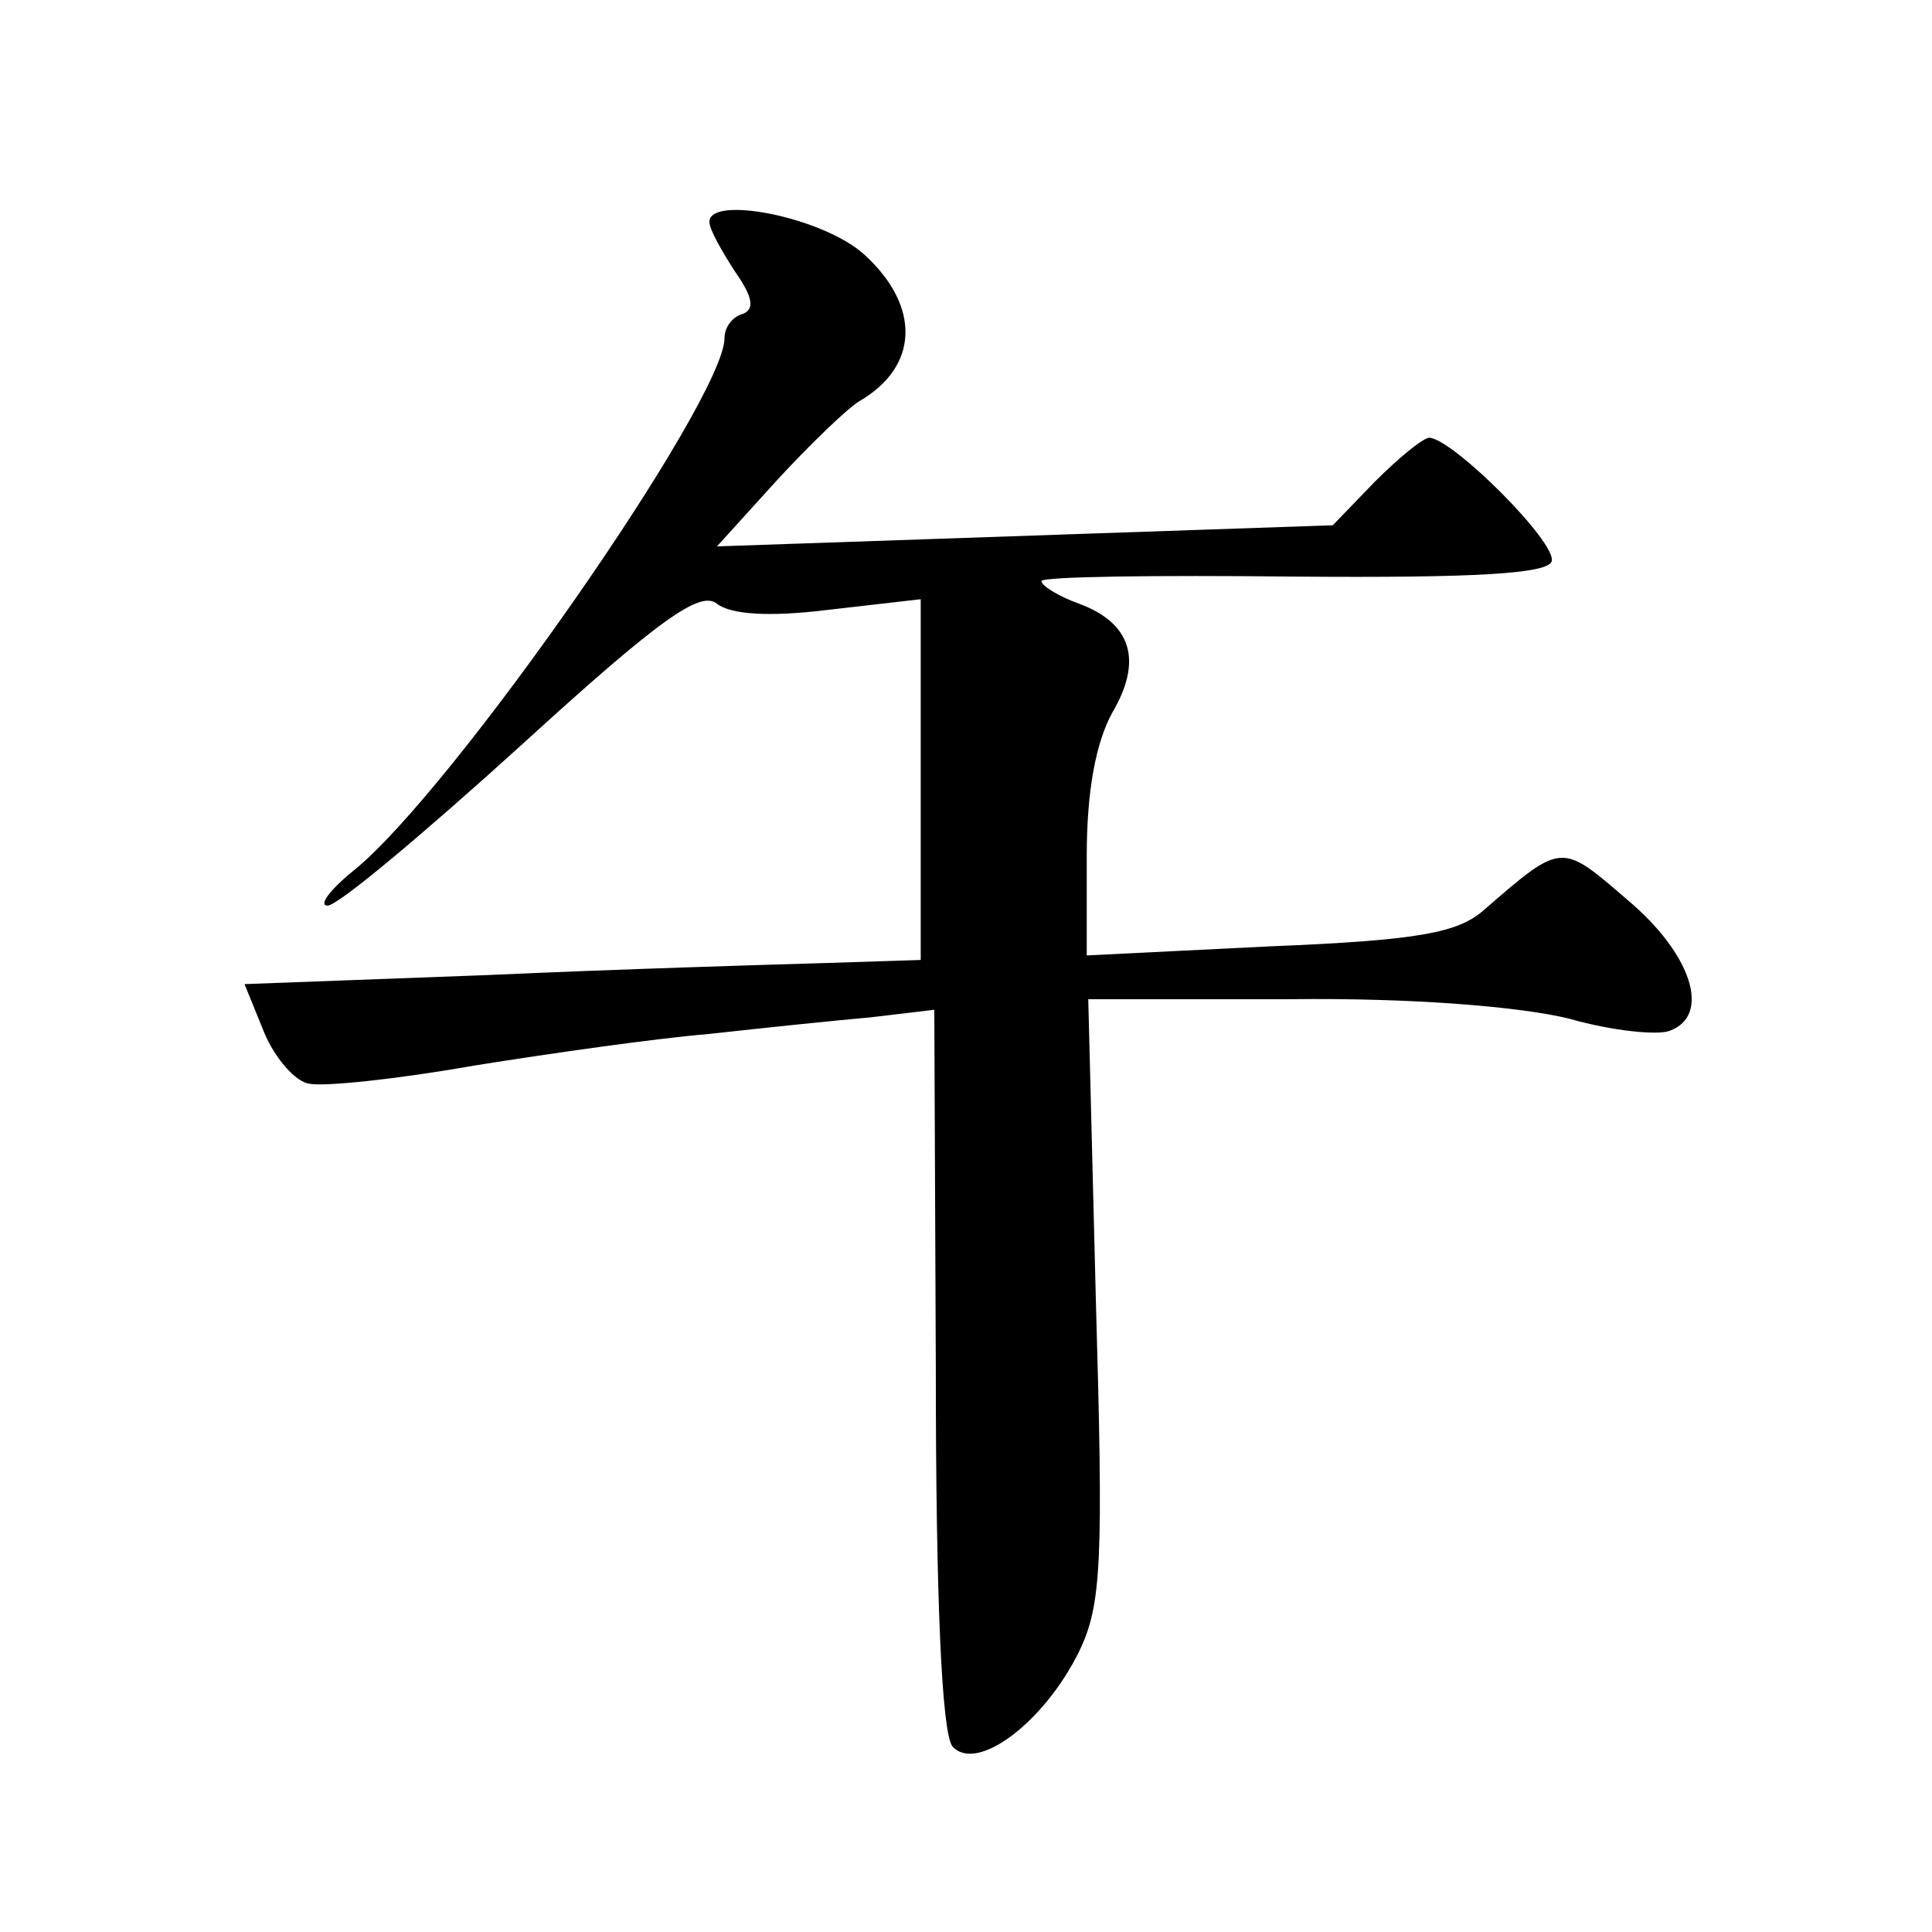 <?xml version="1.0" standalone="no"?>
<!DOCTYPE svg PUBLIC "-//W3C//DTD SVG 20010904//EN"
 "http://www.w3.org/TR/2001/REC-SVG-20010904/DTD/svg10.dtd">
<svg version="1.0" xmlns="http://www.w3.org/2000/svg"
 width="128pt" height="128pt" viewBox="0 0 128 128"
 preserveAspectRatio="xMidYMid meet">
<g transform="translate(0,128) scale(0.1,-0.1)"
fill="#0" stroke="none">
<path d="M470 1133 c0 -5 8 -19 17 -33 12 -17 13 -25 5 -28 -7 -2 -12 -9 -12 -16
0 -41 -181 -301 -246 -353 -16 -13 -23 -23 -17 -23 7 0 64 48 128 106 92 84 119
103 130 94 9 -7 34 -9 74 -4 l61 7 0 -120 0 -119 -62 -2 c-35 -1 -136 -4 -225 -8
l-161 -6 13 -32 c7 -17 21 -33 30 -34 10 -2 58 3 109 12 50 8 120 18 156 21 36
4 84 9 107 11 l42 5 1 -237 c0 -155 4 -242 11 -251 16 -18 61 16 84 63 15 31 16
60 11 234 l-5 198 134 0 c81 1 153 -5 185 -13 28 -8 58 -11 66 -8 28 10 15 51 -28
87 -44 38 -43 38 -95 -7 -17 -15 -43 -20 -142 -24 l-121 -6 0 66 c0 43 6 75 17
95 20 34 13 59 -22 72 -14 5 -25 12 -25 15 0 3 75 4 167 3 122 -1 168 2 171 10
4 12 -65 81 -81 82 -4 0 -20 -13 -36 -29 l-28 -29 -204 -7 -204 -7 39 43 c22 24
47 48 55 53 40 23 41 63 4 97 -27 25 -103 40 -103 22z"/>
</g>
</svg>
